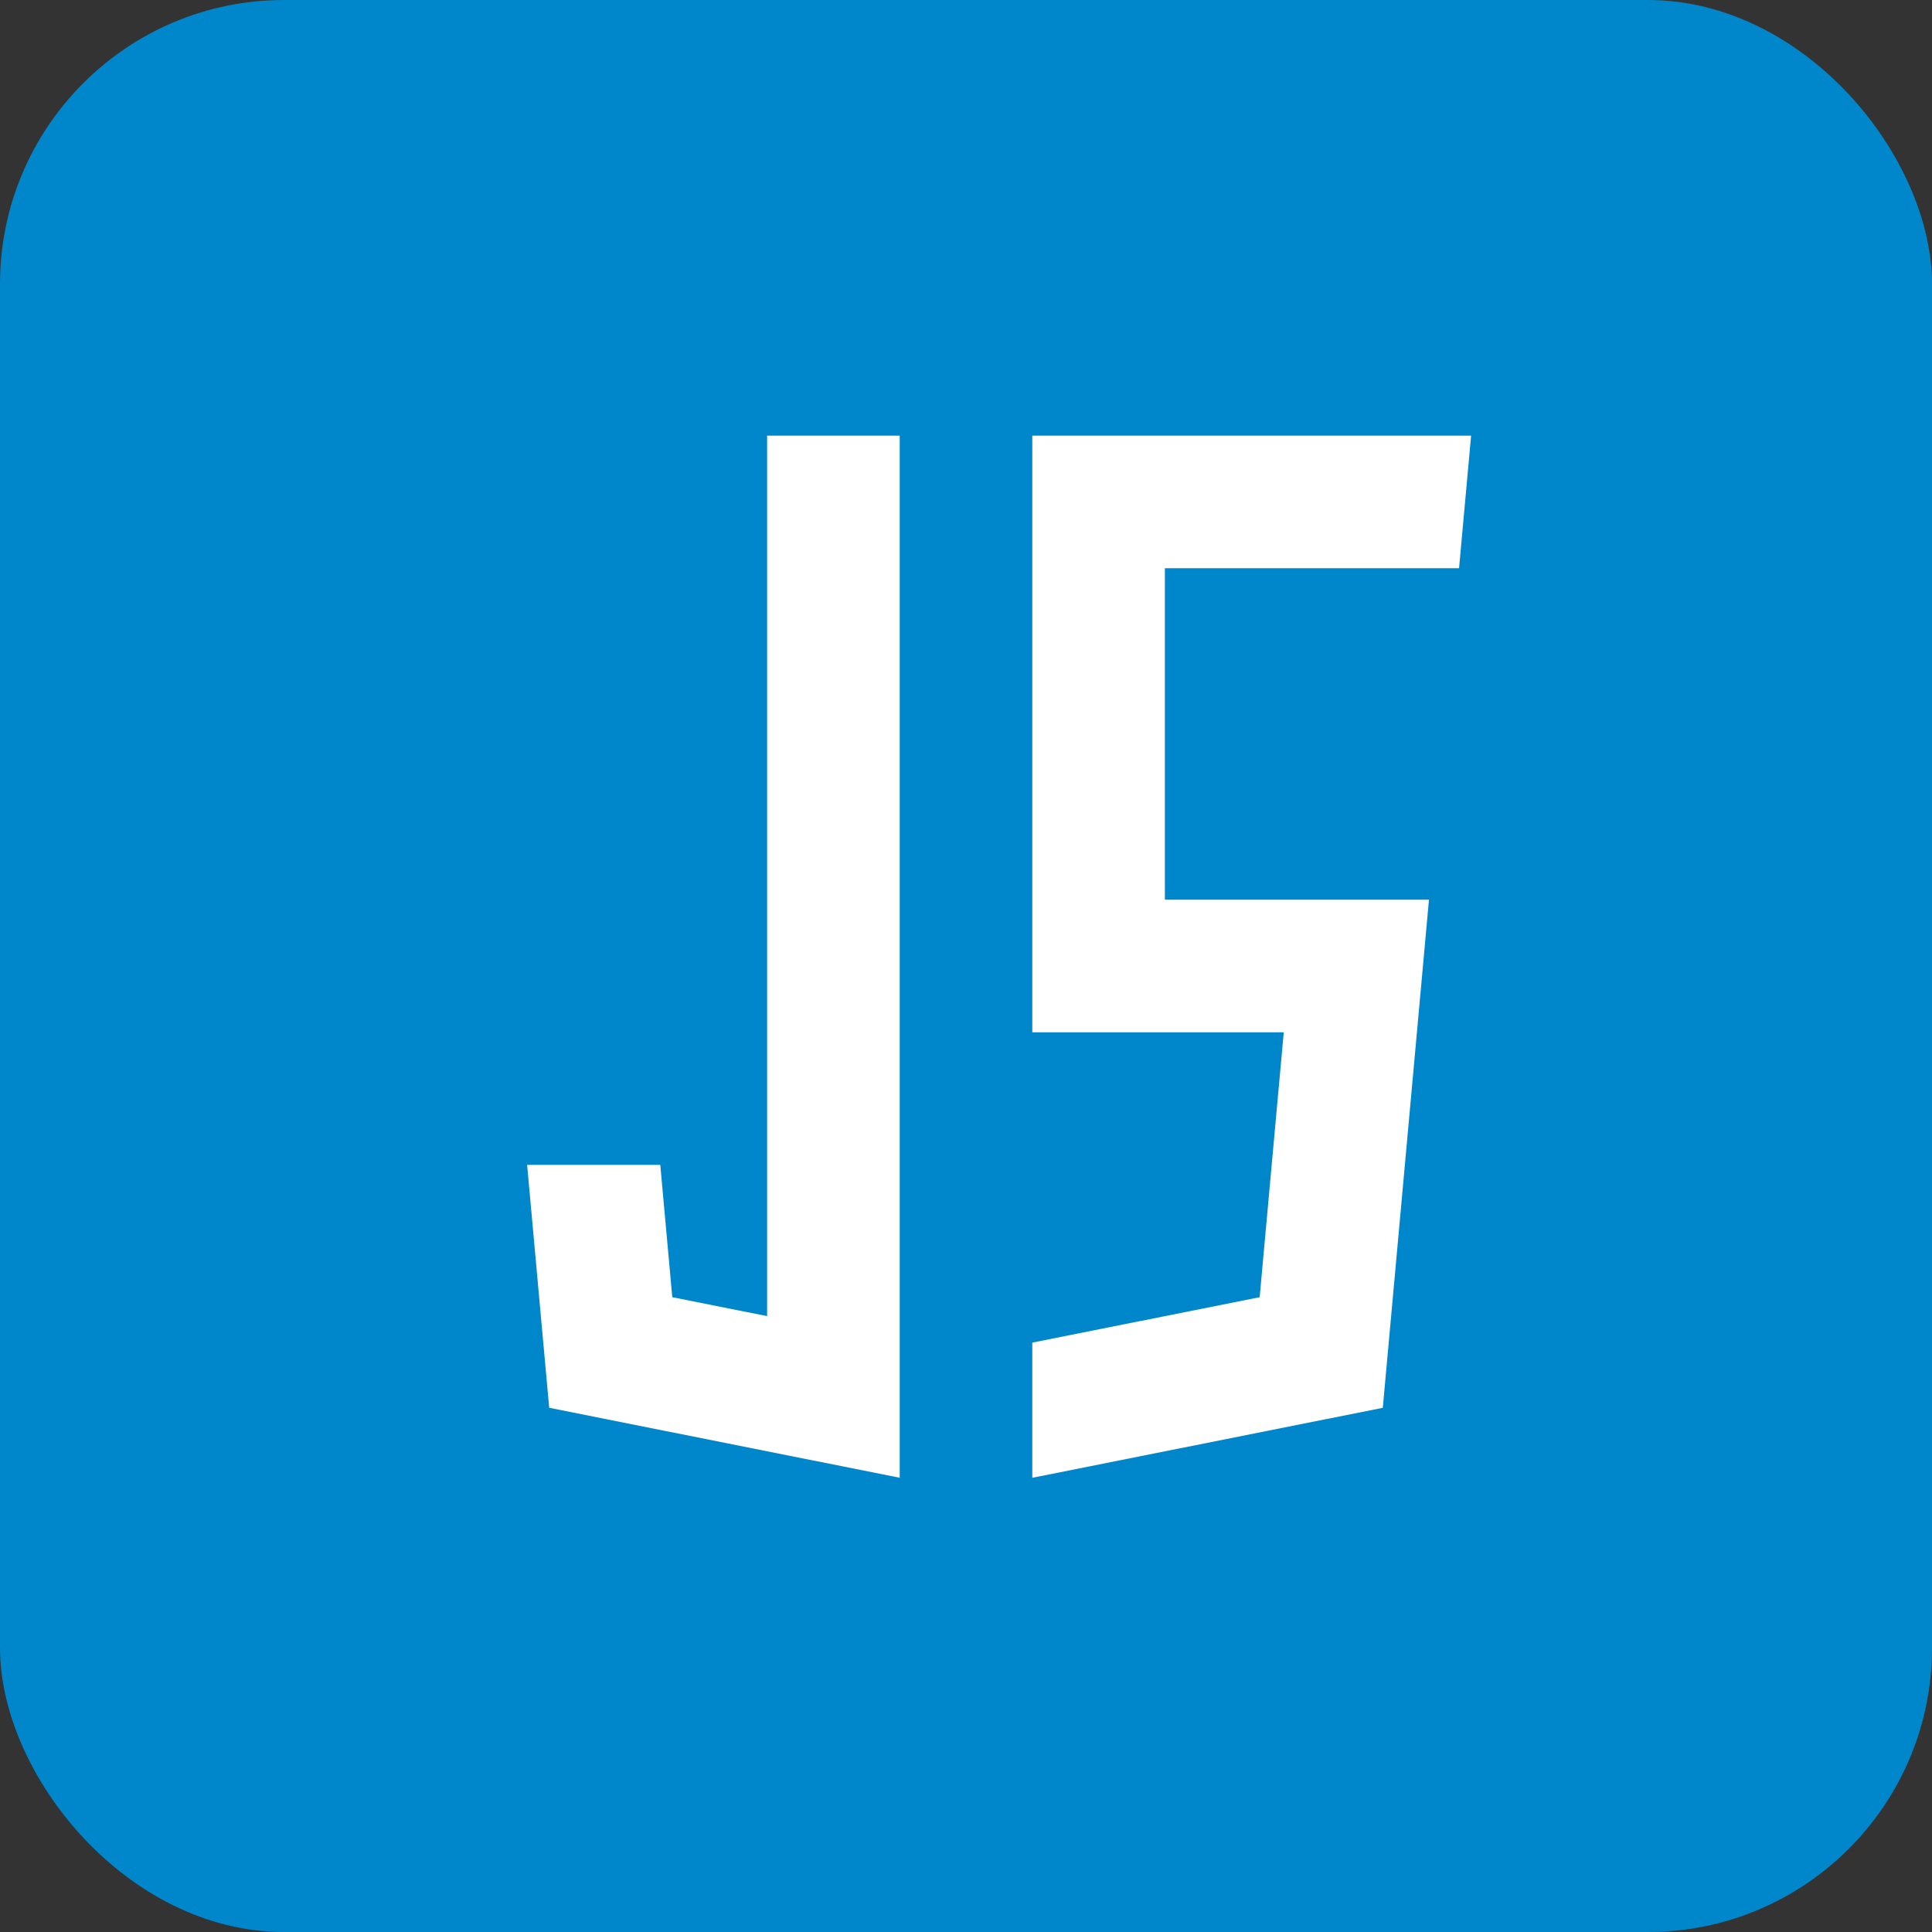 <svg width="68" height="68" viewBox="0 0 68 68" fill="none" xmlns="http://www.w3.org/2000/svg">
<rect x="0" y="0" width="68" height="68" fill="#333333" stroke="none"/>
<rect width="68" height="68" rx="10" fill="#0087CB"/>
<rect x="15" y="9" width="41" height="48" fill="white"/>
<path d="M6 6L10.667 57.333L34 62L57.333 57.333L62 6H6ZM31.667 52.012L19.33 49.549L18.553 41H23.24L23.662 45.657L27 46.323V15.333H31.667V52.012H31.667ZM51.354 20H41V31.667H50.295L48.67 49.55L36.333 52.013V47.255L44.336 45.658L45.184 36.334H36.333V15.334H51.778L51.354 20Z" fill="#0087CB"/>
</svg>

